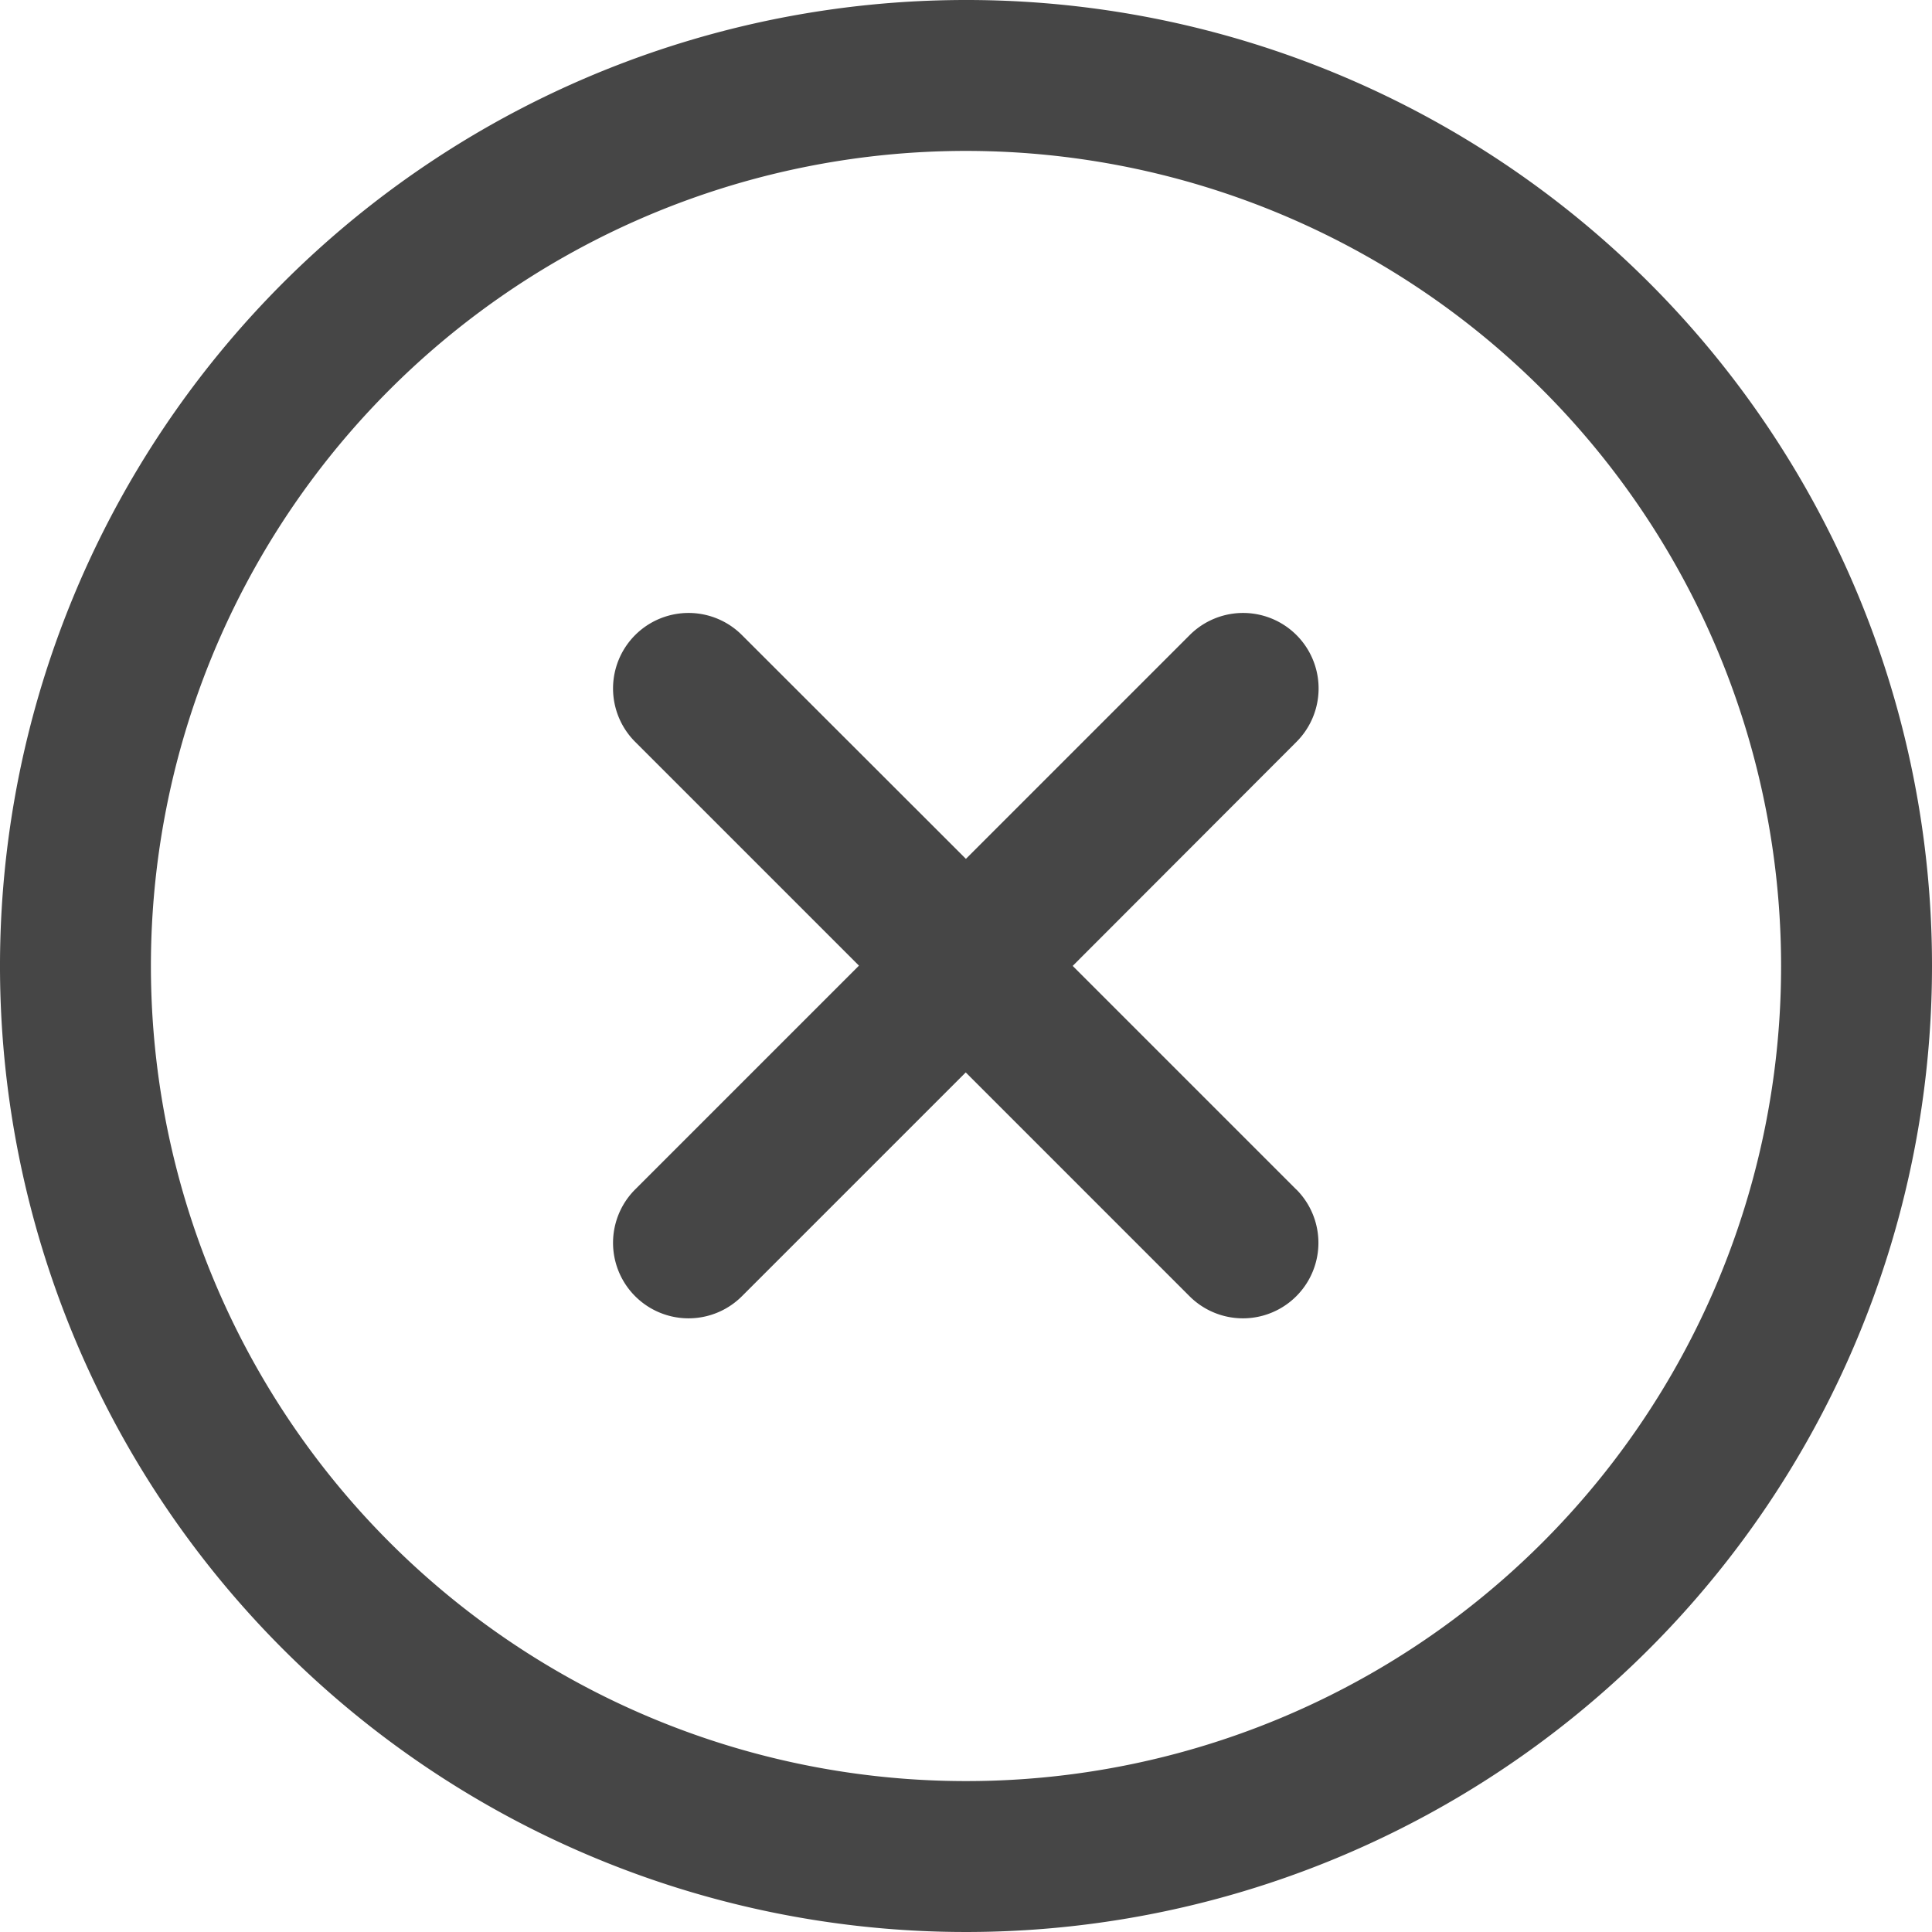 <svg id="error" xmlns="http://www.w3.org/2000/svg" width="21.712" height="21.712" viewBox="0 0 21.712 21.712">
  <g id="Group_326" data-name="Group 326">
    <g id="Group_325" data-name="Group 325">
      <path id="Path_406" data-name="Path 406" d="M10.856,0A10.856,10.856,0,1,0,21.712,10.856,10.85,10.85,0,0,0,10.856,0Zm0,20.016a9.16,9.16,0,1,1,9.16-9.16A9.155,9.155,0,0,1,10.856,20.016Z" fill="#464646"/>
    </g>
  </g>
  <g id="Group_328" data-name="Group 328" transform="translate(6.893 6.893)">
    <g id="Group_327" data-name="Group 327">
      <path id="Path_407" data-name="Path 407" d="M170.232,169.033l-2.515-2.515L170.232,164a.848.848,0,1,0-1.2-1.2l-2.515,2.515L164,162.8a.848.848,0,1,0-1.2,1.2l2.515,2.515-2.515,2.515a.848.848,0,1,0,1.2,1.2l2.515-2.515,2.515,2.515a.848.848,0,1,0,1.2-1.2Z" transform="translate(-162.555 -162.556)" fill="#464646"/>
    </g>
  </g>
</svg>
